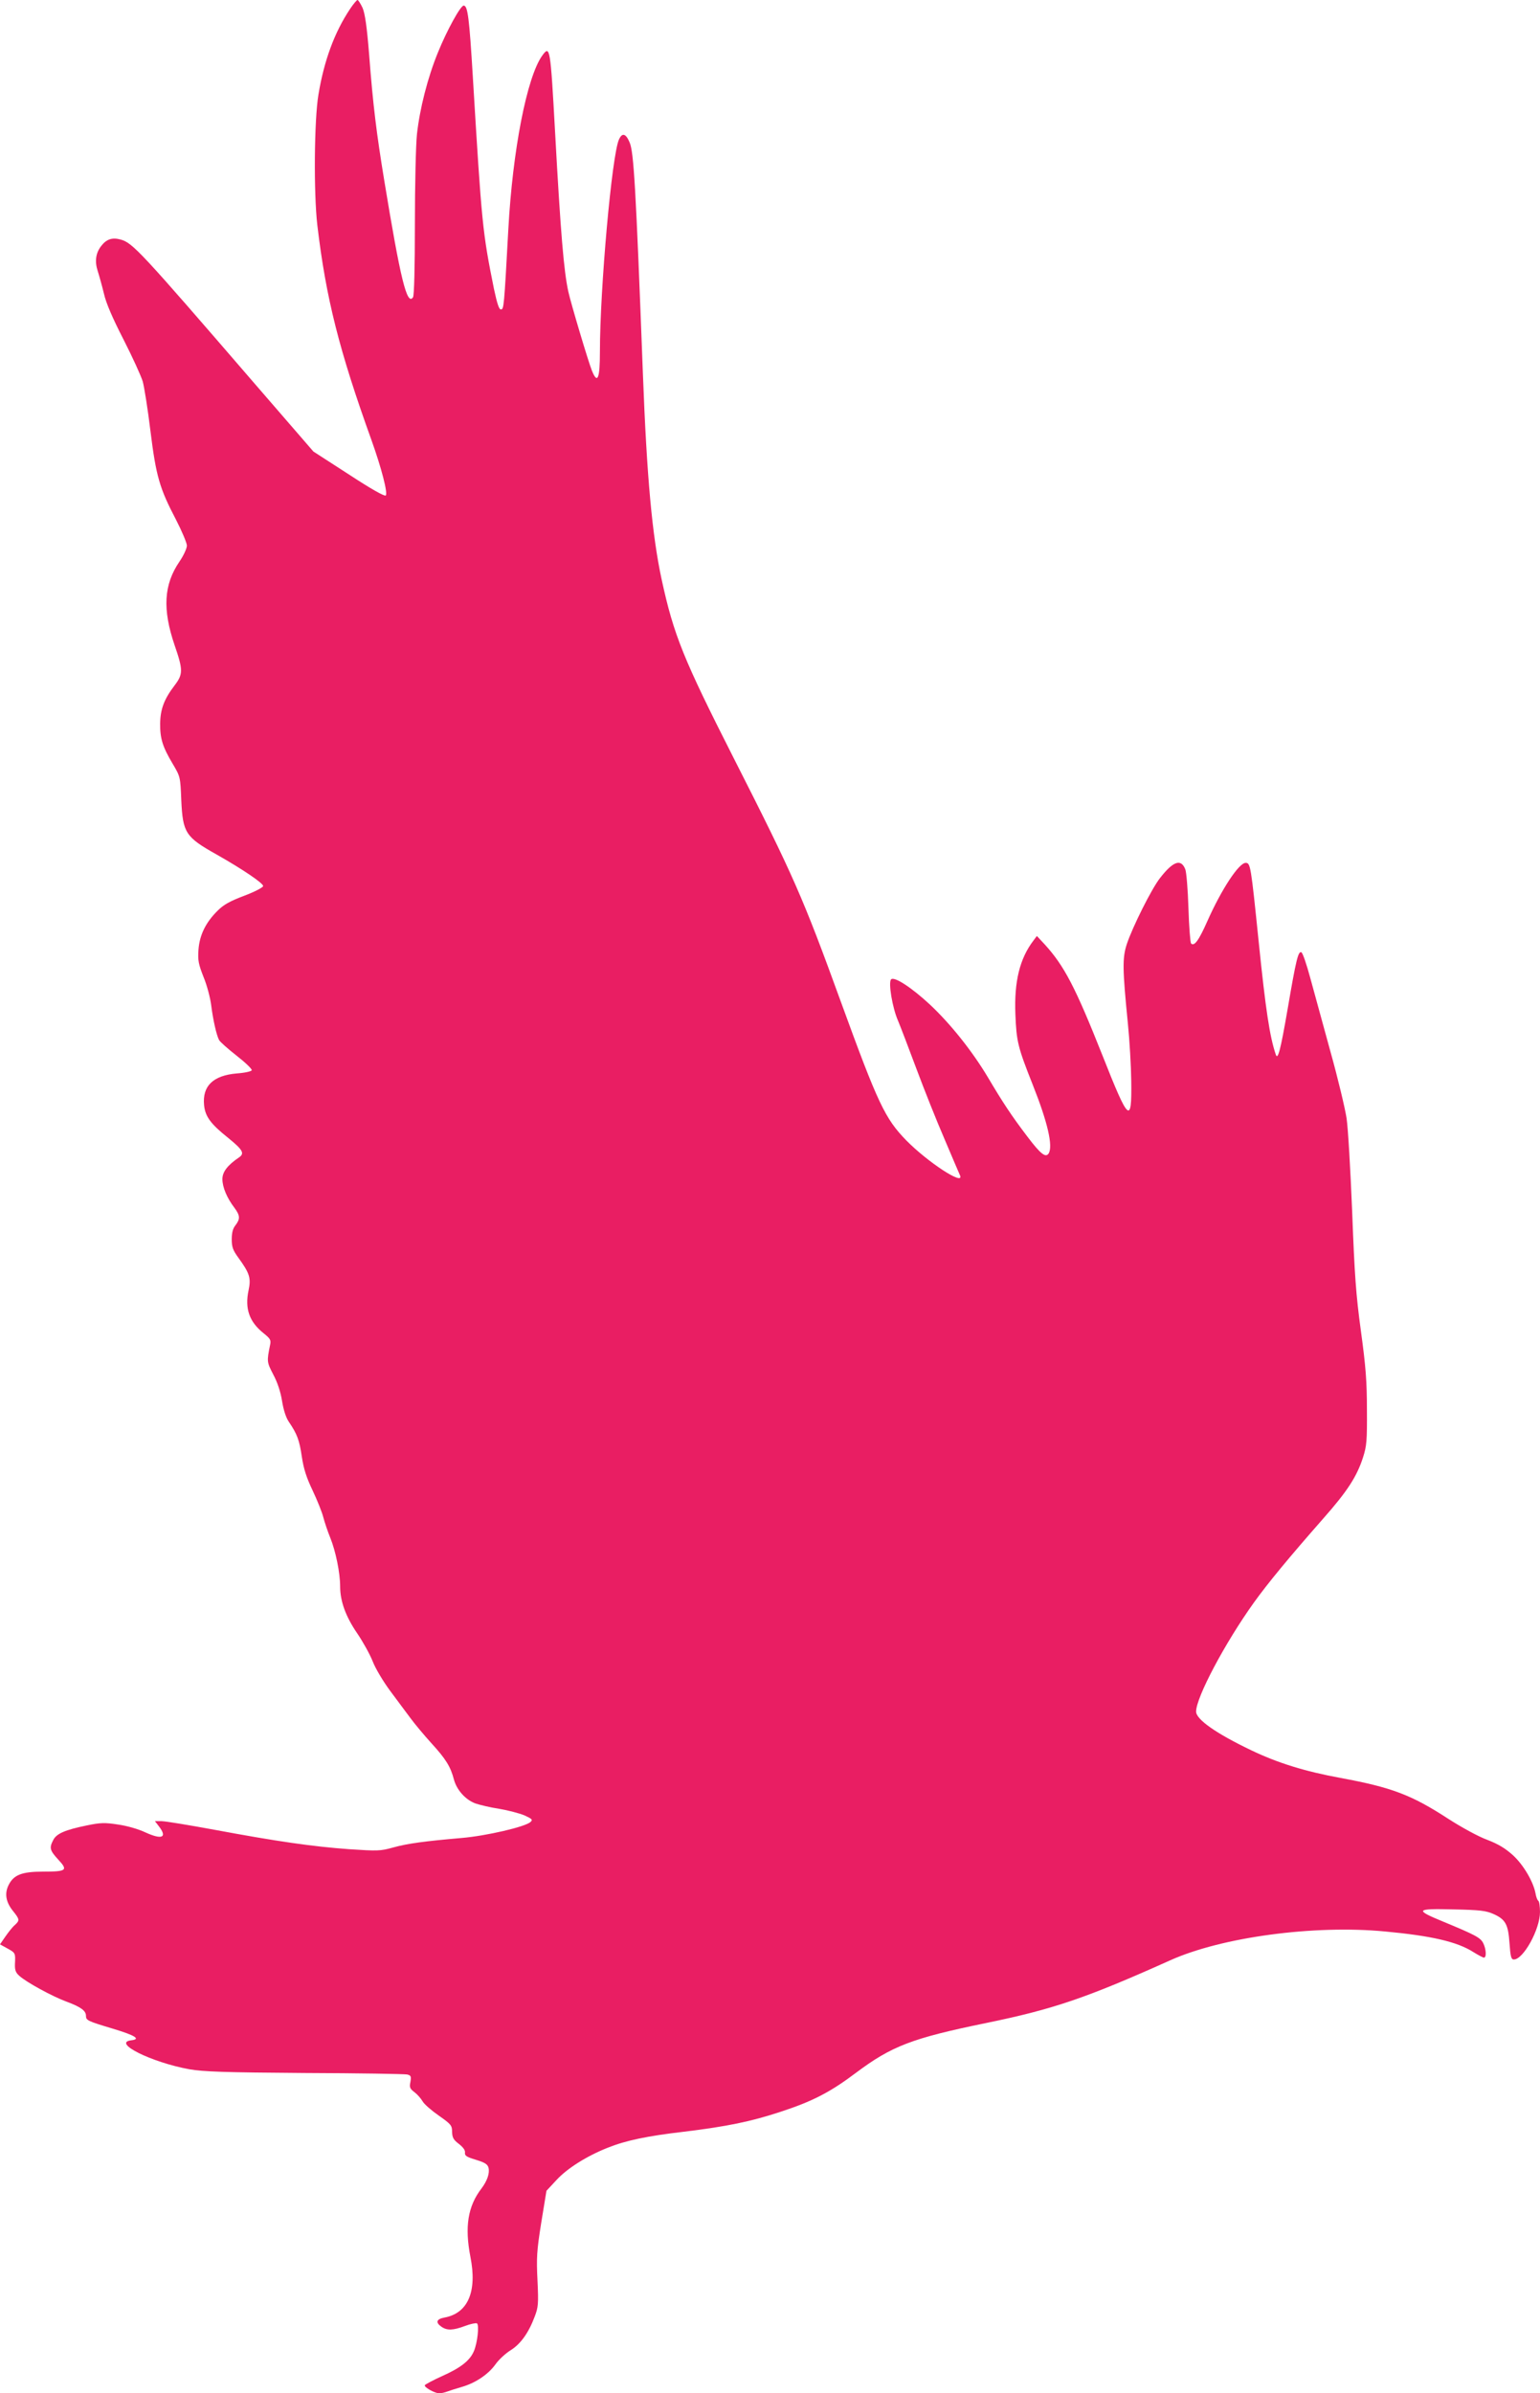 <?xml version="1.0" standalone="no"?>
<!DOCTYPE svg PUBLIC "-//W3C//DTD SVG 20010904//EN"
 "http://www.w3.org/TR/2001/REC-SVG-20010904/DTD/svg10.dtd">
<svg version="1.0" xmlns="http://www.w3.org/2000/svg"
 width="824pt" height="1280pt" viewBox="0 0 824 1280"
 preserveAspectRatio="xMidYMid meet">
<g transform="translate(0,1280) scale(0.1,-0.1)"
fill="#e91e63" stroke="none">
<path d="M1873 12752 c-83 -124 -139 -276 -169 -457 -23 -135 -26 -529 -6
-700 46 -389 117 -670 290 -1150 53 -148 88 -283 76 -295 -6 -6 -79 35 -198
113 l-189 122 -316 365 c-613 710 -651 751 -716 769 -45 12 -75 2 -103 -34
-30 -38 -36 -83 -19 -135 8 -25 23 -79 33 -120 11 -50 46 -131 105 -246 48
-94 94 -195 103 -225 8 -30 27 -148 41 -264 30 -242 49 -307 136 -473 32 -62
59 -126 59 -140 0 -15 -18 -54 -40 -86 -84 -123 -91 -255 -26 -446 46 -133 46
-156 0 -216 -55 -72 -76 -126 -77 -203 -1 -81 13 -125 67 -216 41 -69 41 -70
46 -195 8 -174 23 -197 187 -289 145 -82 253 -156 251 -170 -2 -8 -46 -31
-102 -52 -74 -28 -109 -47 -141 -79 -64 -63 -97 -130 -103 -209 -4 -58 0 -77
27 -146 18 -43 36 -111 41 -151 10 -79 28 -159 42 -186 4 -9 47 -47 94 -84 46
-36 83 -71 81 -78 -2 -6 -37 -14 -80 -17 -127 -11 -185 -67 -175 -170 6 -60
35 -100 128 -174 80 -65 90 -84 59 -105 -62 -42 -89 -78 -89 -116 0 -44 25
-102 64 -153 31 -42 32 -60 6 -94 -14 -17 -20 -40 -20 -75 0 -41 6 -58 35 -98
61 -84 69 -109 55 -175 -21 -98 4 -169 81 -230 36 -29 40 -36 34 -63 -18 -88
-17 -91 17 -157 22 -41 39 -91 47 -141 8 -49 21 -90 37 -113 44 -65 56 -97 69
-186 10 -66 25 -112 58 -181 24 -51 50 -115 57 -143 7 -27 24 -77 37 -109 29
-71 53 -188 53 -261 0 -79 30 -161 91 -250 30 -44 68 -112 83 -150 15 -39 57
-109 95 -160 37 -49 85 -115 108 -145 22 -30 73 -91 112 -134 77 -84 102 -125
120 -194 15 -55 61 -107 114 -127 23 -8 81 -22 128 -29 48 -8 108 -24 135 -35
41 -19 46 -23 33 -35 -26 -26 -238 -75 -369 -86 -195 -17 -288 -29 -367 -51
-68 -19 -83 -19 -235 -9 -193 14 -383 41 -721 104 -136 25 -263 46 -283 46
l-35 0 20 -26 c48 -61 19 -75 -69 -35 -40 19 -100 36 -149 43 -71 11 -94 10
-167 -5 -117 -24 -162 -44 -179 -78 -22 -42 -19 -55 27 -105 53 -57 45 -64
-82 -64 -112 0 -156 -17 -183 -70 -24 -46 -16 -93 23 -141 36 -45 36 -50 9
-75 -12 -10 -34 -38 -50 -61 l-29 -42 40 -22 c43 -24 43 -24 40 -84 -1 -31 4
-45 22 -61 36 -34 177 -111 253 -139 78 -29 105 -49 105 -76 0 -24 7 -28 144
-69 120 -36 151 -56 99 -62 -106 -12 107 -118 310 -155 76 -13 184 -17 617
-20 289 -1 536 -5 549 -8 20 -5 22 -10 17 -40 -6 -28 -3 -36 21 -54 16 -12 35
-34 44 -49 8 -15 47 -49 87 -77 66 -46 71 -53 71 -87 1 -30 7 -42 36 -64 23
-18 35 -34 33 -47 -2 -16 8 -23 58 -38 49 -15 63 -24 68 -43 7 -29 -7 -70 -38
-111 -73 -95 -90 -205 -59 -365 37 -186 -13 -302 -139 -325 -43 -8 -49 -26
-16 -49 30 -21 62 -20 126 4 29 11 58 17 64 14 13 -8 3 -103 -16 -148 -21 -50
-68 -88 -168 -133 -51 -23 -94 -46 -95 -50 -4 -11 54 -43 77 -43 11 0 29 4 42
9 13 5 48 16 79 25 73 21 142 67 181 122 18 25 54 58 80 74 53 33 96 92 129
180 19 50 21 67 15 193 -6 122 -4 158 20 309 l28 171 54 58 c57 62 162 128
273 172 97 39 211 63 409 86 230 28 357 54 515 106 172 56 267 105 405 209
191 143 300 185 695 266 361 74 537 134 985 335 277 125 771 191 1150 155 248
-23 387 -55 473 -110 26 -16 52 -30 57 -30 15 0 12 47 -4 78 -15 29 -41 43
-215 115 -153 63 -147 70 55 65 146 -3 175 -7 216 -25 64 -29 78 -55 85 -157
5 -71 9 -86 23 -86 51 0 140 161 140 254 0 30 -4 57 -9 60 -5 3 -12 21 -15 40
-12 63 -65 153 -121 204 -40 36 -77 59 -137 82 -47 17 -138 67 -208 112 -197
128 -301 168 -577 219 -191 35 -336 80 -478 148 -188 90 -295 165 -295 207 0
76 155 368 310 584 74 103 188 241 370 448 130 147 180 225 213 327 20 62 22
91 21 255 0 150 -6 230 -32 420 -27 198 -34 299 -47 640 -9 223 -22 448 -30
500 -8 52 -46 212 -86 355 -39 143 -88 320 -108 394 -20 74 -41 136 -48 138
-17 6 -28 -39 -73 -302 -39 -226 -53 -278 -64 -244 -32 94 -54 239 -91 601
-42 410 -44 423 -70 423 -36 0 -129 -141 -205 -312 -46 -104 -70 -136 -87
-119 -4 4 -11 89 -14 189 -3 100 -11 194 -17 208 -23 58 -65 43 -135 -47 -45
-57 -147 -261 -178 -354 -24 -74 -23 -133 6 -425 9 -88 17 -227 18 -309 3
-232 -13 -218 -154 139 -145 365 -204 479 -310 595 l-41 44 -18 -24 c-74 -97
-104 -220 -97 -395 6 -145 12 -173 93 -377 80 -201 109 -328 85 -367 -16 -25
-44 -2 -113 89 -86 113 -132 183 -212 318 -83 139 -199 285 -310 389 -98 91
-191 152 -208 135 -16 -16 7 -153 37 -221 13 -31 57 -146 98 -256 41 -110 109
-281 152 -380 42 -99 79 -186 82 -192 23 -57 -173 71 -288 188 -113 116 -151
195 -349 739 -205 564 -253 673 -574 1305 -269 530 -321 657 -386 957 -50 233
-79 541 -100 1098 -38 1006 -49 1187 -71 1238 -20 48 -40 54 -57 16 -38 -82
-102 -799 -102 -1136 0 -144 -13 -175 -43 -100 -19 47 -113 362 -126 422 -24
109 -41 309 -71 855 -25 453 -27 465 -69 407 -82 -115 -158 -506 -181 -927
-23 -421 -24 -430 -40 -430 -10 0 -20 31 -37 110 -61 304 -65 338 -113 1134
-19 314 -27 381 -49 381 -17 0 -90 -133 -137 -249 -56 -136 -98 -303 -113
-439 -6 -56 -11 -272 -11 -480 0 -235 -4 -383 -10 -392 -32 -47 -67 95 -154
625 -41 250 -60 400 -81 675 -12 149 -22 217 -35 248 -11 23 -23 42 -27 42 -4
0 -22 -21 -40 -48z"/>
</g>
</svg>

